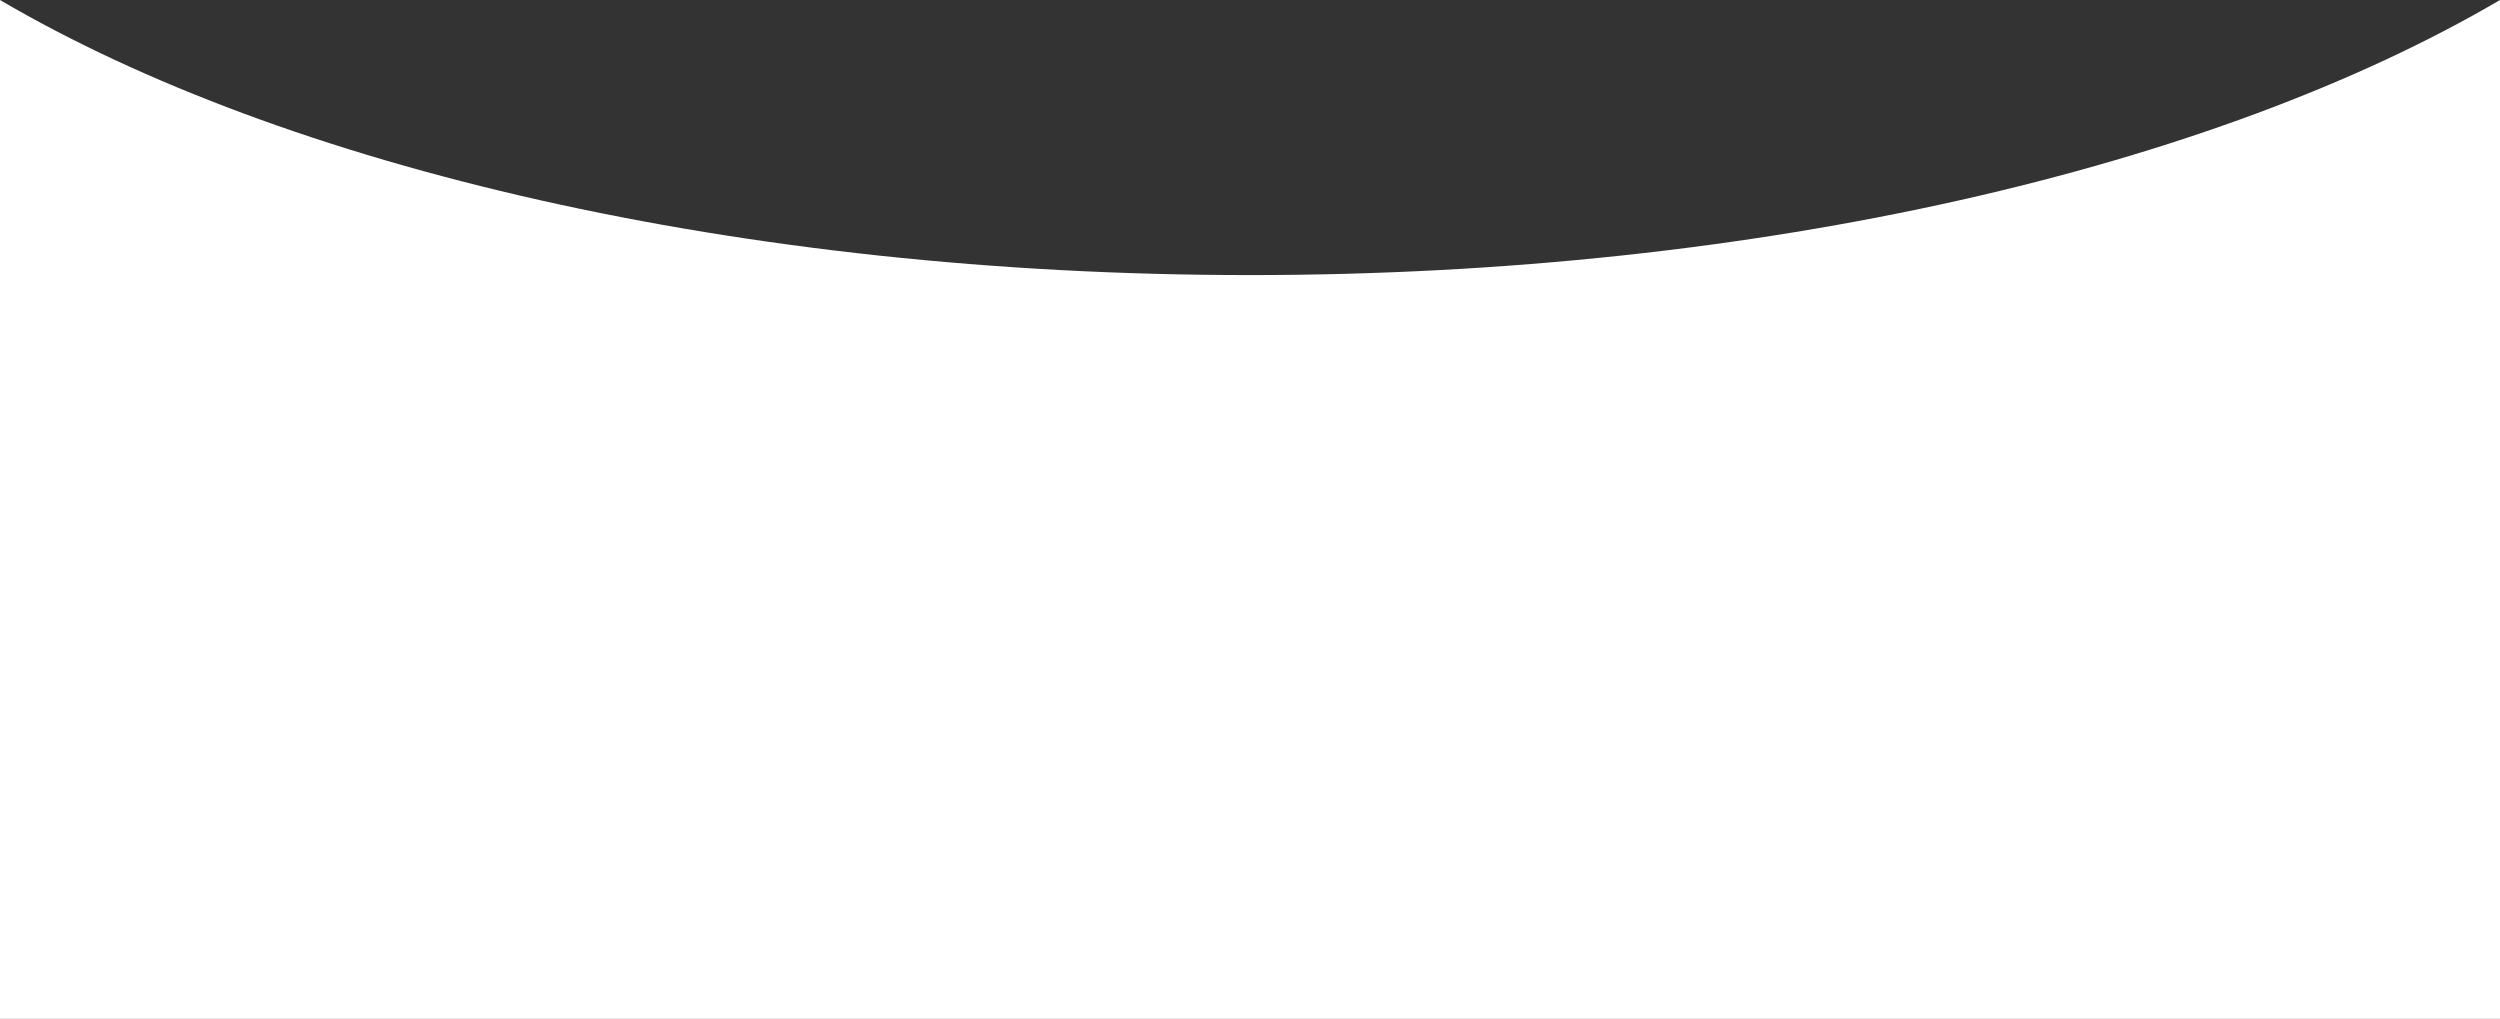 <?xml version="1.0" encoding="UTF-8"?> <!-- Creator: CorelDRAW 2021.5 --> <svg xmlns="http://www.w3.org/2000/svg" xmlns:xlink="http://www.w3.org/1999/xlink" xmlns:xodm="http://www.corel.com/coreldraw/odm/2003" xml:space="preserve" width="162.56mm" height="66.249mm" style="shape-rendering:geometricPrecision; text-rendering:geometricPrecision; image-rendering:optimizeQuality; fill-rule:evenodd; clip-rule:evenodd" viewBox="0 0 16256 6624.86"><rect x="0" y="0" width="16256" height="6624.86" fill="#333333" stroke="none"/> <defs> <style type="text/css"> <![CDATA[ .fil0 {fill:white} ]]> </style> </defs> <g id="Слой_x0020_1">  <path class="fil0" d="M16256 0l0 6624.86 -16256 0 0 -6624.86c1850.52,1085.88 4802.4,1788.66 8128,1788.66 3325.6,0 6277.48,-702.78 8128,-1788.66z"></path> </g> </svg> 